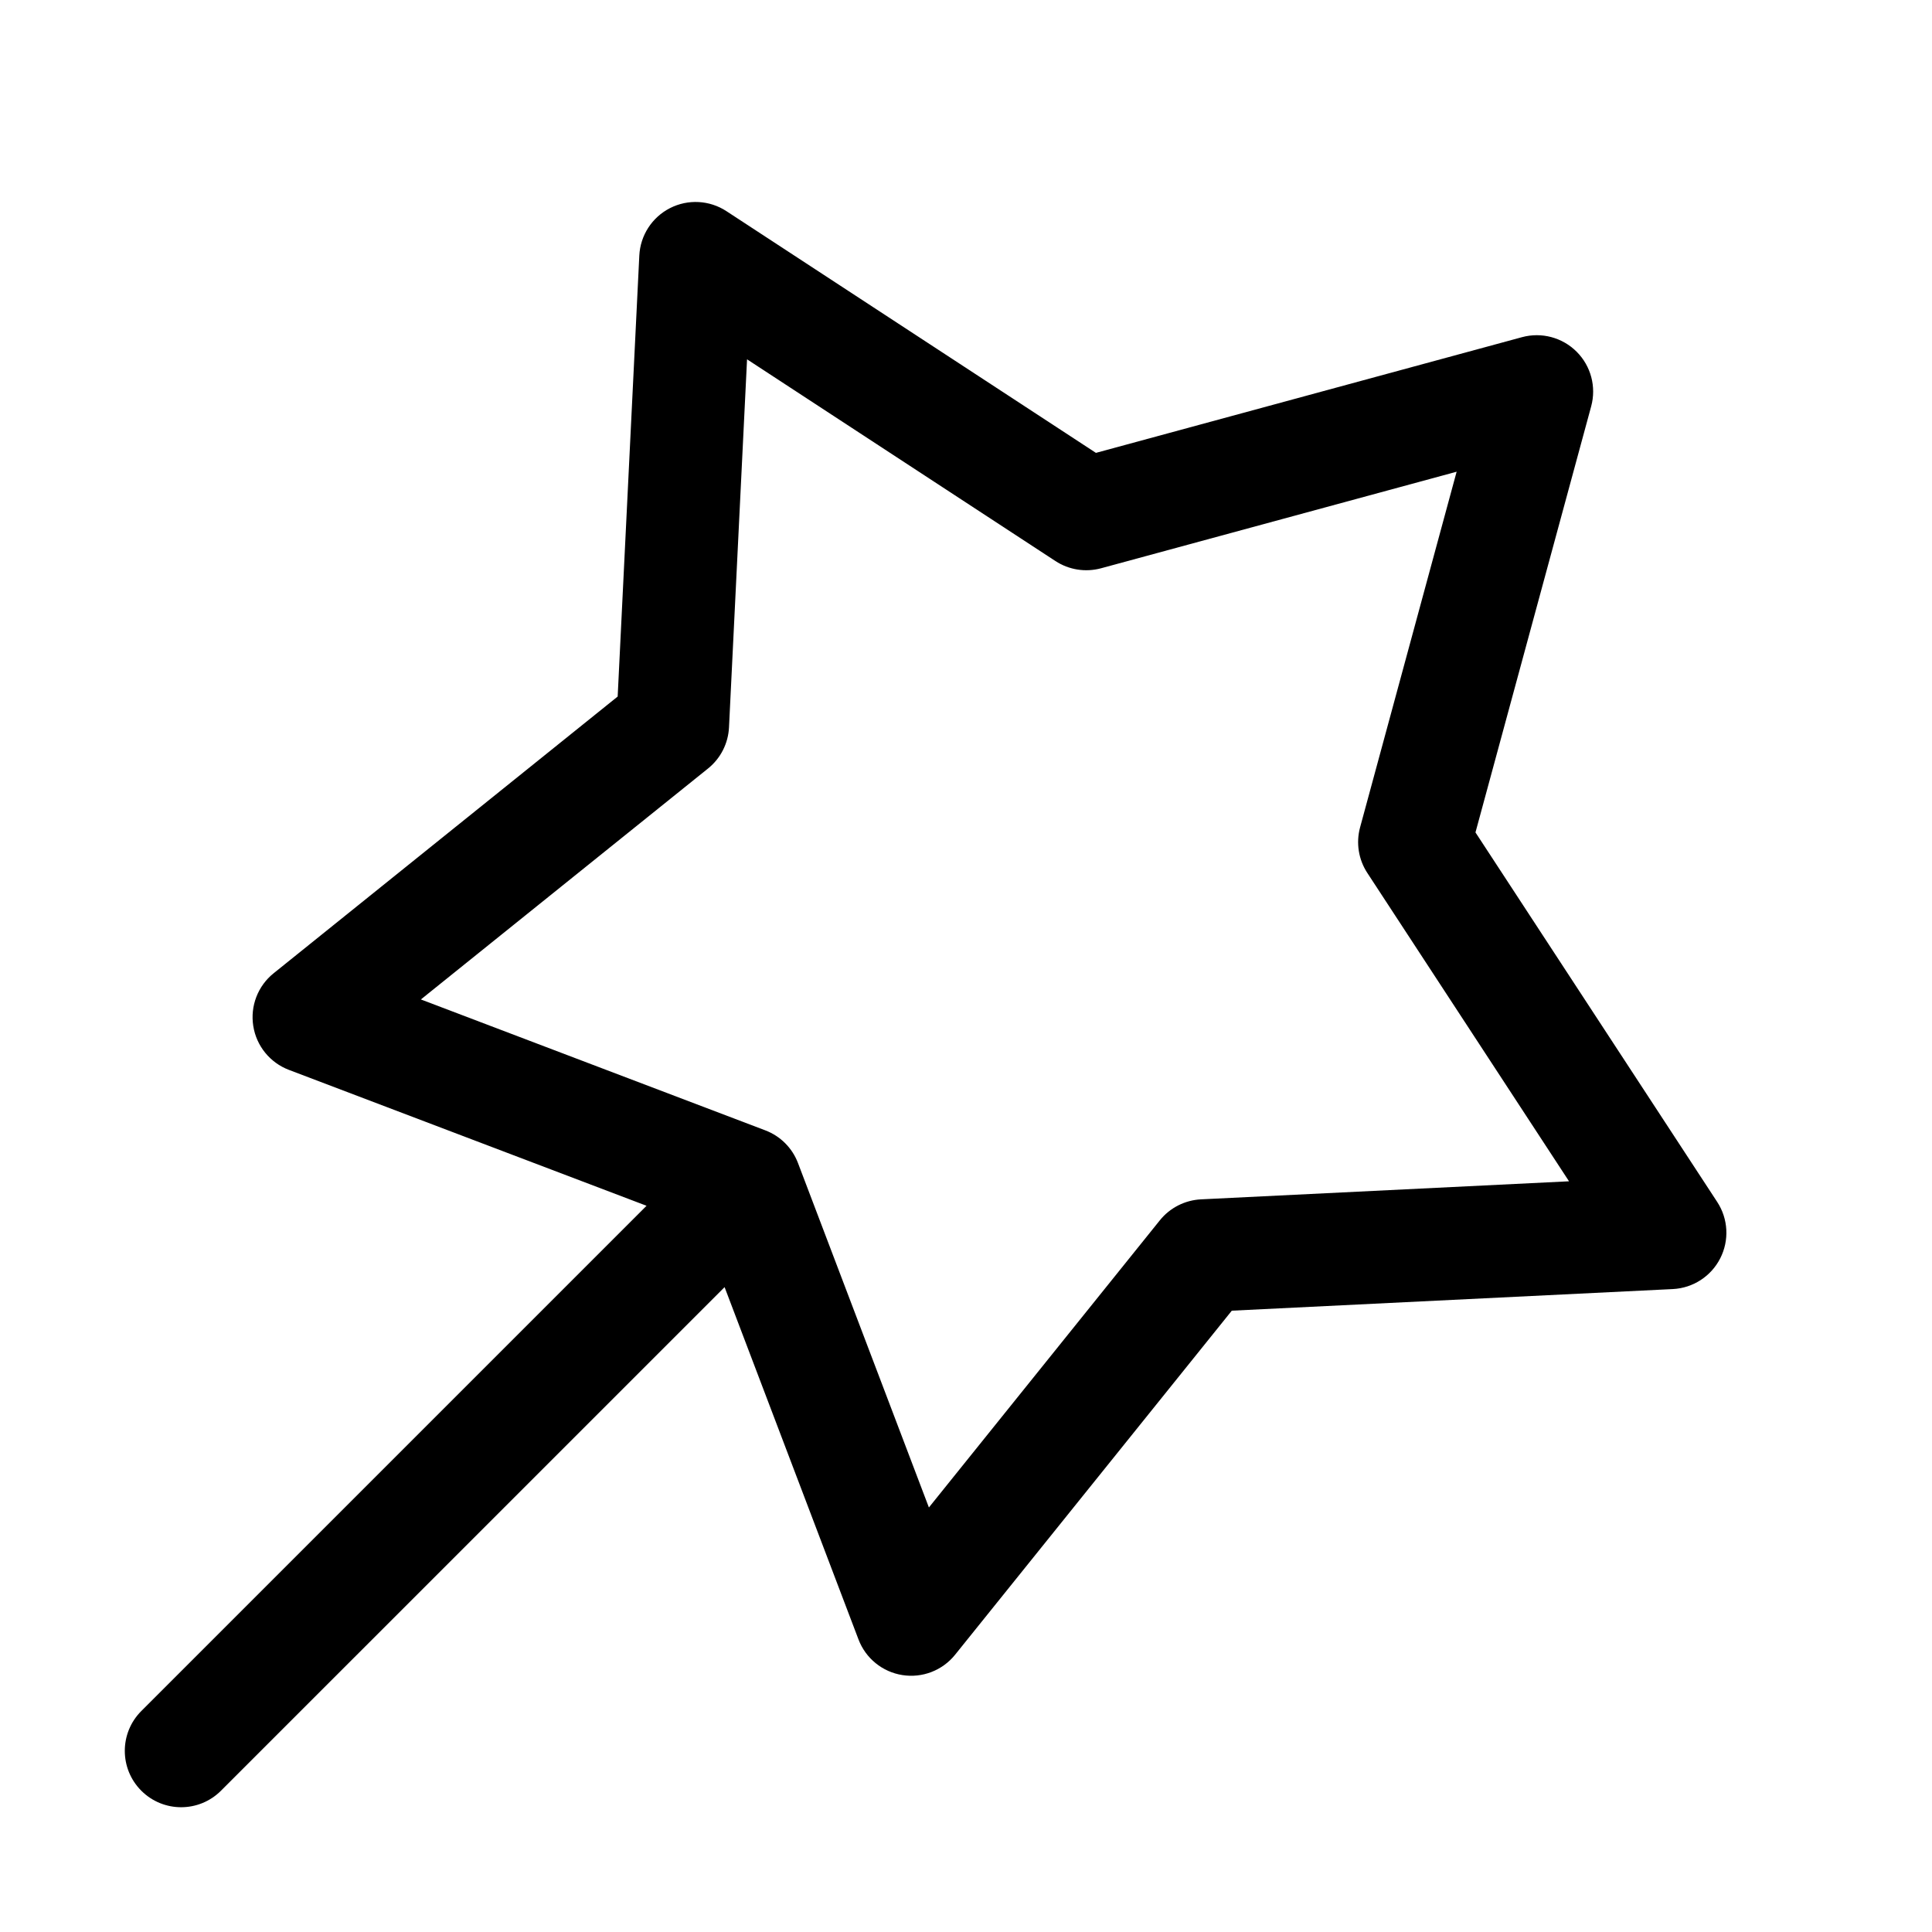 <svg width="64" height="64" viewBox="0 0 64 64" fill="none" xmlns="http://www.w3.org/2000/svg">
<path fill-rule="evenodd" clip-rule="evenodd" d="M52.71 13.46C52.885 12.814 52.702 12.124 52.228 11.651C51.755 11.178 51.065 10.994 50.419 11.169L36.304 15.002L24.064 6.995C23.504 6.629 22.791 6.59 22.195 6.894C21.599 7.198 21.211 7.797 21.178 8.466L20.461 23.074L9.064 32.241C8.542 32.66 8.285 33.327 8.39 33.988C8.494 34.649 8.945 35.203 9.57 35.441L21.418 39.943L4.681 56.68C3.952 57.409 3.952 58.591 4.681 59.32C5.41 60.049 6.591 60.049 7.32 59.32L24.003 42.638L28.439 54.309C28.676 54.934 29.231 55.385 29.892 55.489C30.552 55.594 31.219 55.337 31.638 54.816L40.805 43.418L55.414 42.702C56.082 42.669 56.681 42.281 56.985 41.684C57.289 41.088 57.251 40.375 56.884 39.815L48.877 27.575L52.71 13.46ZM36.473 18.825L48.253 15.626L45.055 27.406C44.915 27.921 45.002 28.471 45.294 28.917L51.976 39.132L39.784 39.73C39.252 39.757 38.755 40.009 38.421 40.425L30.771 49.937L26.434 38.526C26.245 38.028 25.851 37.634 25.353 37.445L13.942 33.108L23.454 25.458C23.87 25.124 24.123 24.628 24.149 24.095L24.747 11.903L34.962 18.585C35.408 18.877 35.958 18.964 36.473 18.825Z" fill="black"/>
</svg>
